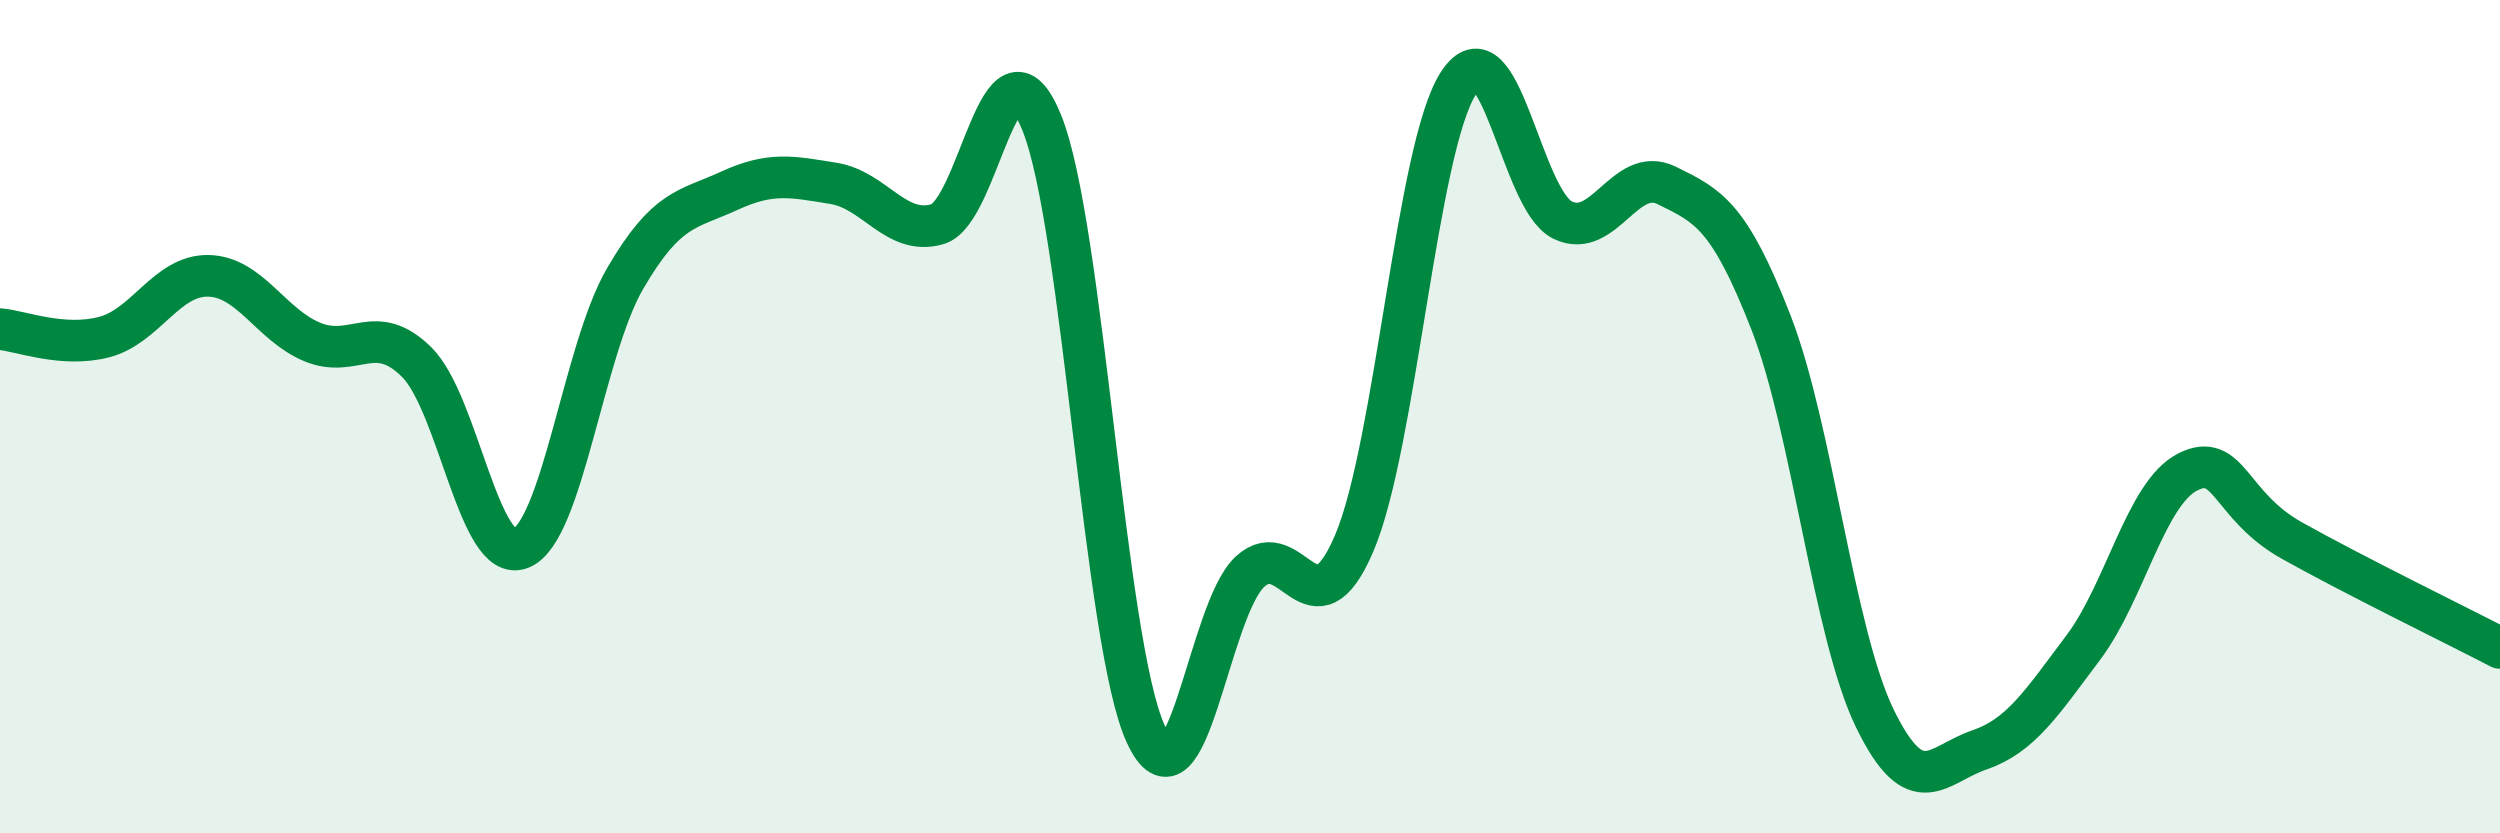 
    <svg width="60" height="20" viewBox="0 0 60 20" xmlns="http://www.w3.org/2000/svg">
      <path
        d="M 0,7.9 C 0.5,7.94 1.5,8.35 2.5,8.09 C 3.5,7.83 4,6.6 5,6.62 C 6,6.64 6.5,7.8 7.5,8.21 C 8.5,8.62 9,7.7 10,8.69 C 11,9.68 11.5,13.56 12.5,13.16 C 13.5,12.76 14,8.41 15,6.69 C 16,4.97 16.5,5.04 17.5,4.58 C 18.5,4.12 19,4.24 20,4.4 C 21,4.56 21.5,5.67 22.5,5.38 C 23.5,5.09 24,0.49 25,2.94 C 26,5.39 26.5,15.46 27.5,17.62 C 28.5,19.78 29,14.64 30,13.72 C 31,12.8 31.5,15.38 32.5,13.04 C 33.5,10.7 34,3.55 35,2 C 36,0.45 36.5,4.79 37.5,5.28 C 38.5,5.77 39,3.96 40,4.45 C 41,4.94 41.5,5.17 42.5,7.73 C 43.5,10.29 44,15.2 45,17.25 C 46,19.3 46.5,18.34 47.5,18 C 48.5,17.66 49,16.87 50,15.54 C 51,14.21 51.5,11.84 52.5,11.33 C 53.5,10.82 53.5,12.13 55,12.97 C 56.5,13.81 59,15.03 60,15.55L60 20L0 20Z"
        fill="#008740"
        opacity="0.1"
        stroke-linecap="round"
        stroke-linejoin="round"
      />
      <path
        d="M 0,7.9 C 0.5,7.94 1.5,8.35 2.5,8.09 C 3.5,7.83 4,6.6 5,6.62 C 6,6.64 6.5,7.8 7.5,8.21 C 8.5,8.62 9,7.7 10,8.69 C 11,9.68 11.5,13.56 12.5,13.16 C 13.5,12.76 14,8.41 15,6.69 C 16,4.97 16.5,5.04 17.5,4.58 C 18.5,4.12 19,4.24 20,4.4 C 21,4.56 21.5,5.67 22.5,5.38 C 23.5,5.09 24,0.49 25,2.94 C 26,5.39 26.5,15.46 27.5,17.62 C 28.5,19.78 29,14.64 30,13.72 C 31,12.8 31.5,15.38 32.5,13.04 C 33.5,10.7 34,3.55 35,2 C 36,0.45 36.5,4.79 37.5,5.28 C 38.5,5.77 39,3.96 40,4.45 C 41,4.94 41.5,5.17 42.5,7.73 C 43.5,10.29 44,15.2 45,17.25 C 46,19.3 46.5,18.34 47.5,18 C 48.5,17.66 49,16.87 50,15.54 C 51,14.21 51.5,11.84 52.5,11.33 C 53.5,10.82 53.5,12.13 55,12.97 C 56.5,13.81 59,15.03 60,15.55"
        stroke="#008740"
        stroke-width="1"
        fill="none"
        stroke-linecap="round"
        stroke-linejoin="round"
      />
    </svg>
  